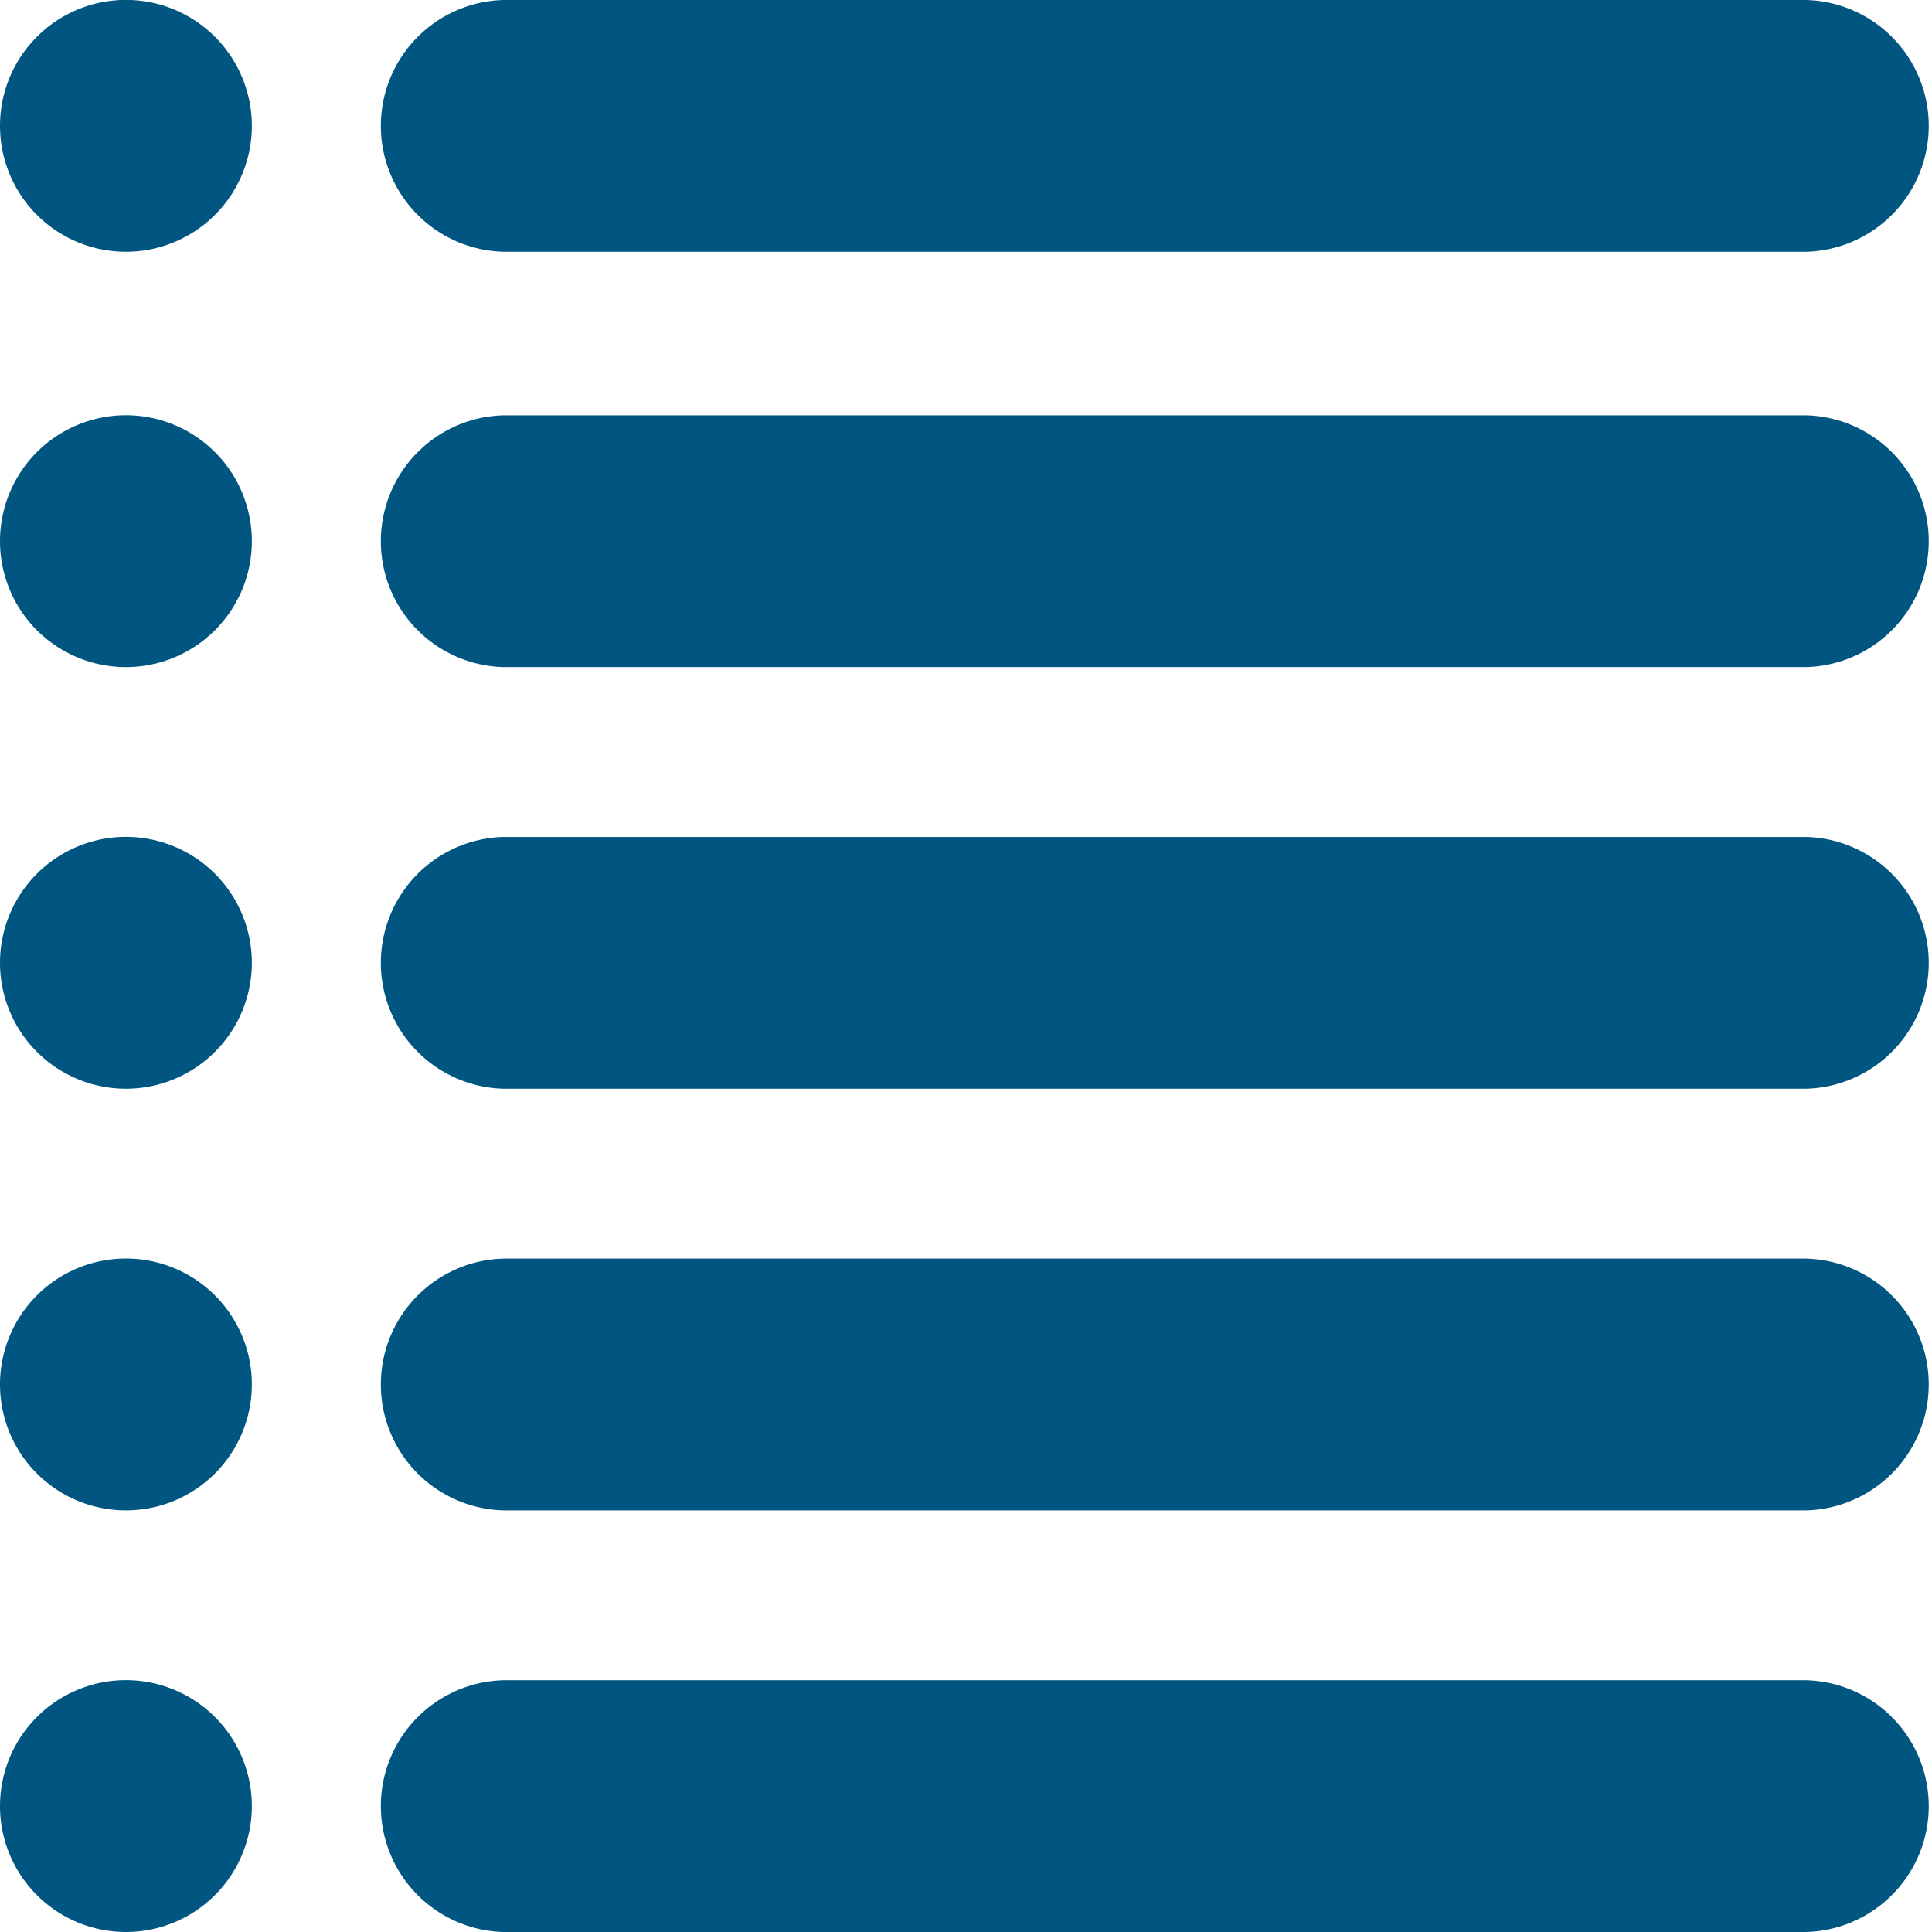 <svg preserveAspectRatio="xMidYMid slice" xmlns="http://www.w3.org/2000/svg" width="160px" height="160px" viewBox="0 0 217.56 217.56"><defs><style>.cls-1{fill:#005680;}</style></defs><g id="Ebene_2" data-name="Ebene 2"><g id="Ebene_1-2" data-name="Ebene 1"><path class="cls-1" d="M14.17,28.35A14.18,14.18,0,1,0,0,14.17,14.18,14.18,0,0,0,14.17,28.35"/><path class="cls-1" d="M14.17,75.12A14.18,14.18,0,1,0,0,61,14.18,14.18,0,0,0,14.17,75.12"/><path class="cls-1" d="M14.17,122.6A14.18,14.18,0,1,0,0,108.43,14.18,14.18,0,0,0,14.17,122.6"/><path class="cls-1" d="M56.69,0a14.18,14.18,0,0,0,0,28.35h146.7a14.18,14.18,0,0,0,0-28.35Z"/><path class="cls-1" d="M56.69,46.77a14.18,14.18,0,0,0,0,28.35h146.7a14.18,14.18,0,0,0,0-28.35Z"/><path class="cls-1" d="M56.69,94.25a14.18,14.18,0,0,0,0,28.35h146.7a14.18,14.18,0,0,0,0-28.35Z"/><path class="cls-1" d="M14.17,170.08A14.18,14.18,0,1,0,0,155.91a14.18,14.18,0,0,0,14.17,14.17"/><path class="cls-1" d="M56.69,141.73a14.18,14.18,0,0,0,0,28.35h146.7a14.18,14.18,0,0,0,0-28.35Z"/><path class="cls-1" d="M14.17,217.56A14.18,14.18,0,1,0,0,203.39a14.18,14.18,0,0,0,14.17,14.17"/><path class="cls-1" d="M56.69,189.21a14.18,14.18,0,0,0,0,28.35h146.7a14.18,14.18,0,0,0,0-28.35Z"/></g></g></svg>